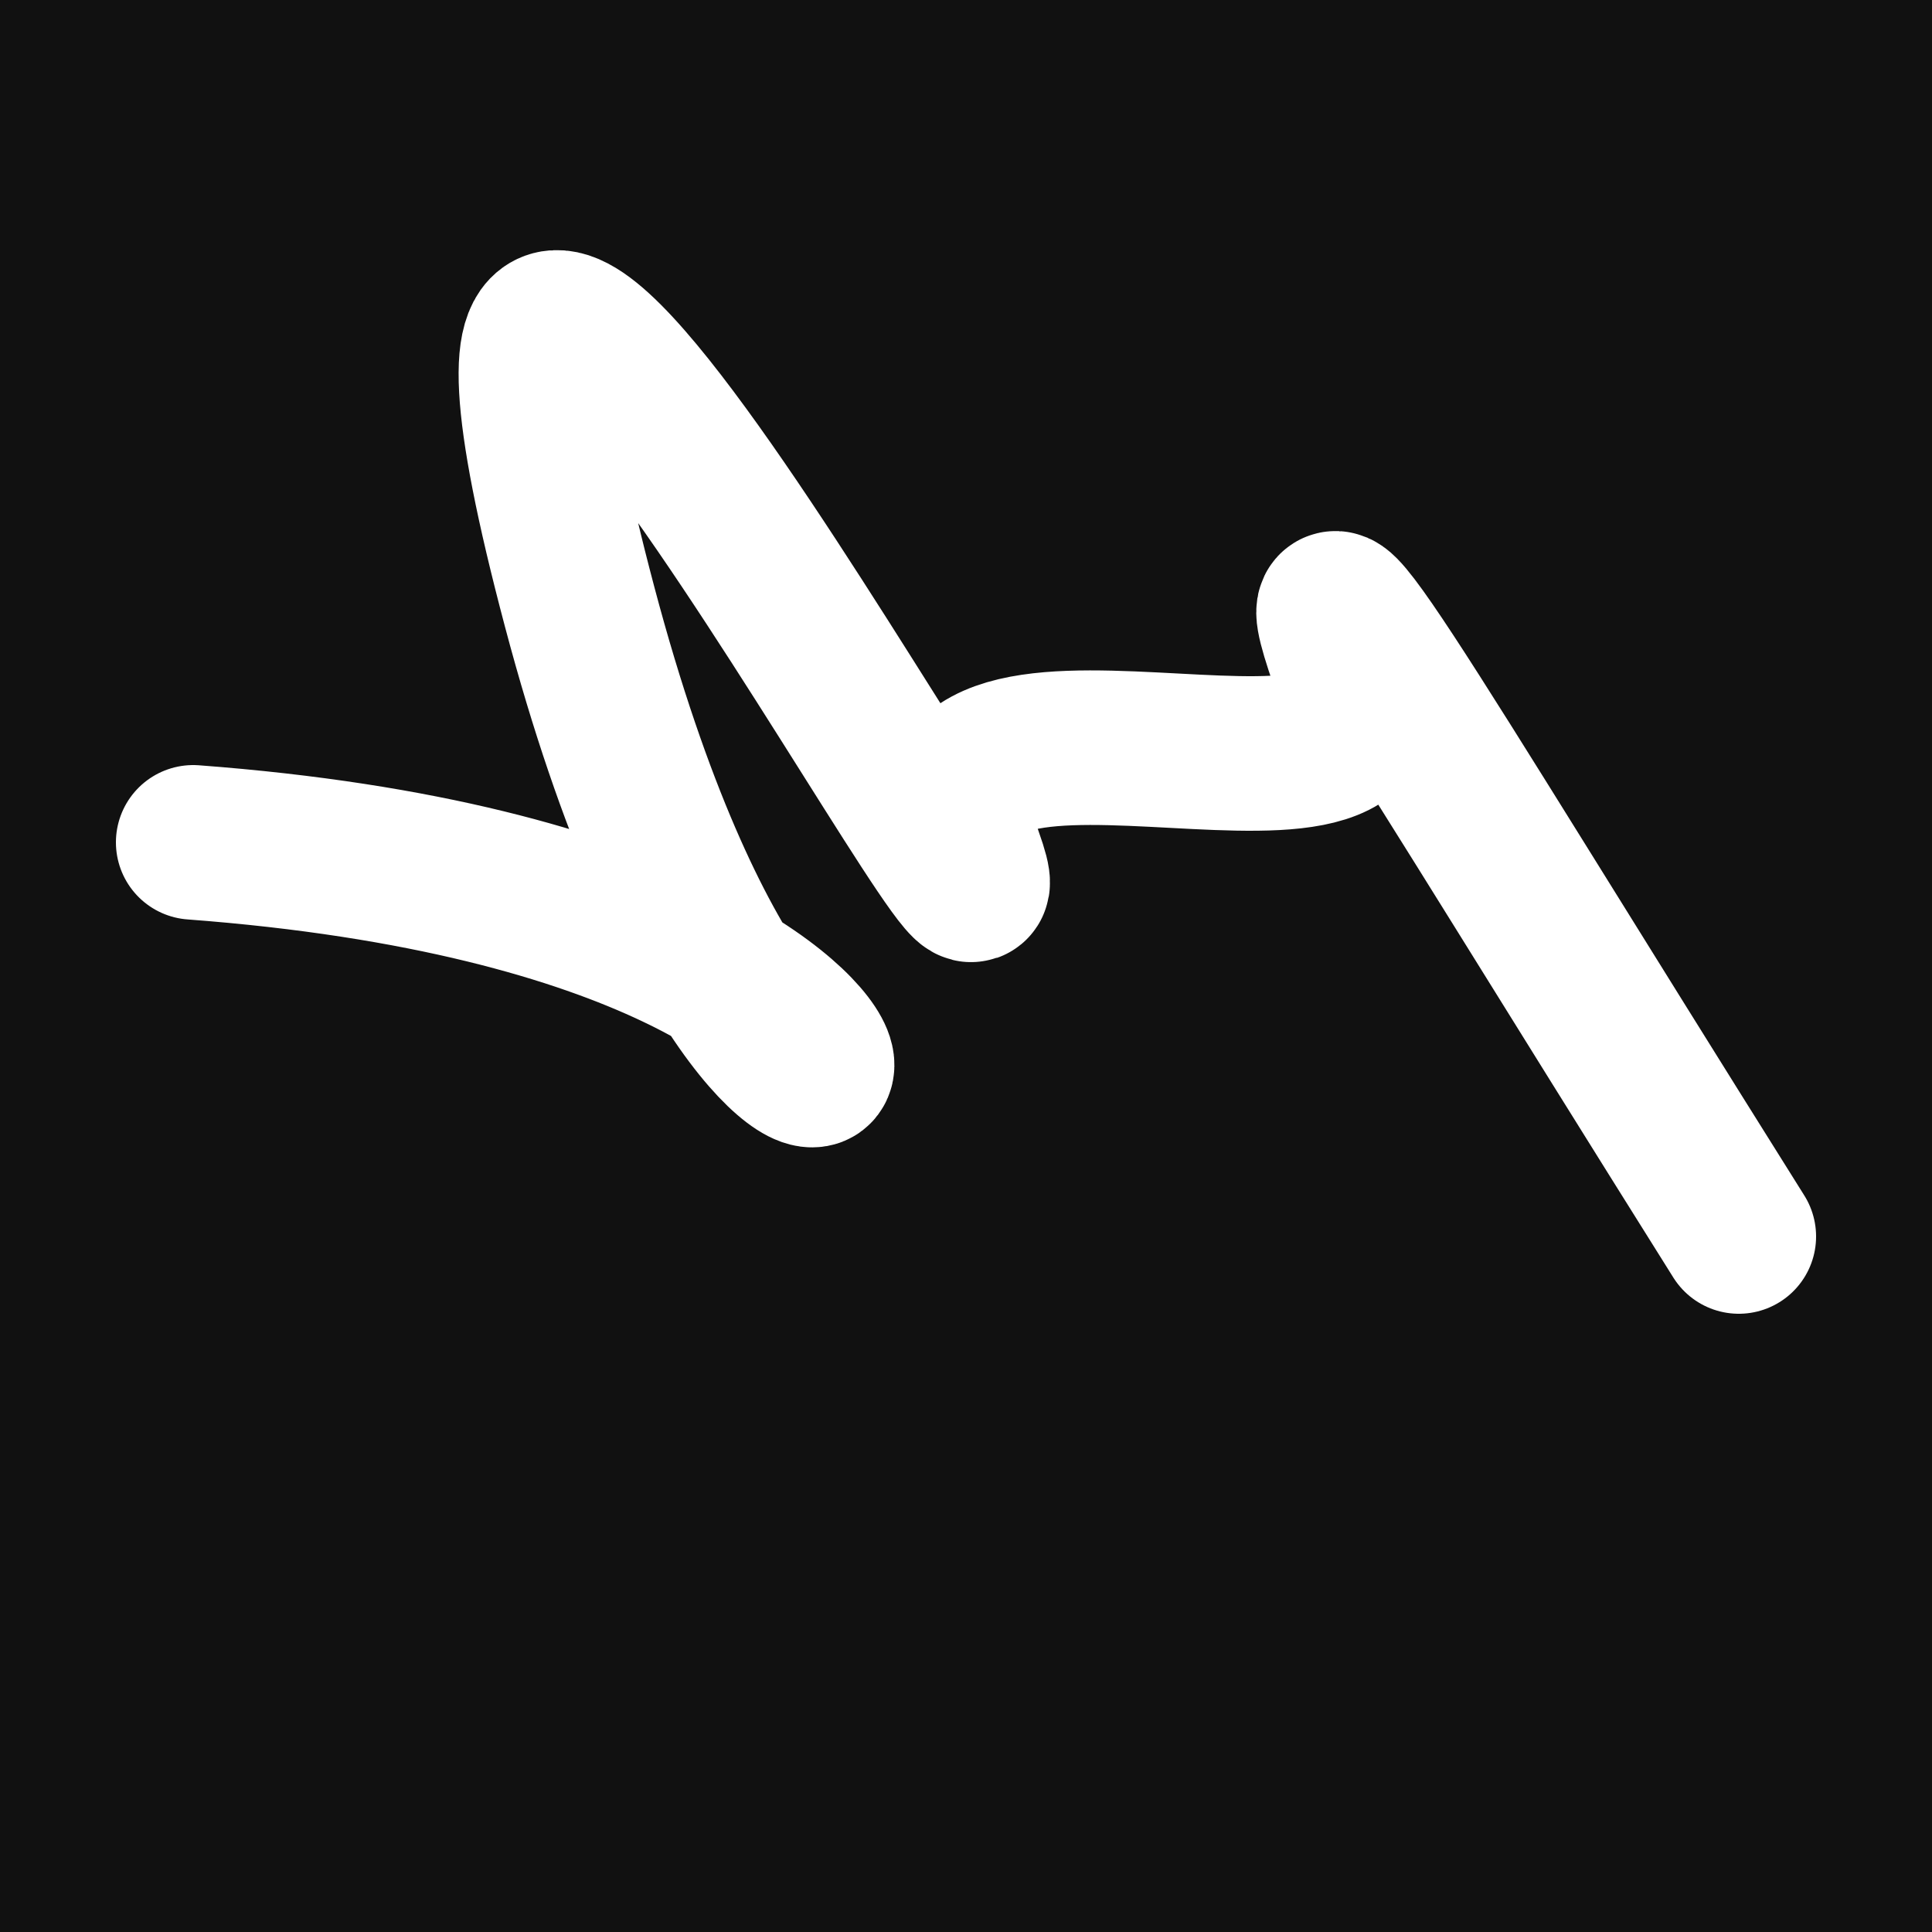 <svg xmlns="http://www.w3.org/2000/svg" version="1.2" viewBox="0 0 500 500"><rect x="0" y="0" width="500" height="500" fill="#111"><animate attributeName="fill" values="#000;#333;#000" dur="0.01s" repeatCount="indefinite"/></rect><path d="M 50,218 C 290,236 207,372 150,157 S 271,281 250,222 S 367,222 350,175 S 359,175 450,320" stroke="#fff" fill="none" stroke-width="40" stroke-linecap="round"><animate attributeName="stroke" values="#fff001;#fd1999;#99fc20" dur="0.1s" repeatCount="indefinite" calcMode="discrete"/><animate attributeName="d" values="M 50,218 C 290,236 207,372 150,157 S 271,281 250,222 S 367,222 350,175 S 359,175 450,320;M 50,315 C 161,309 290,368 150,340 S 152,285 250,218 S 231,260 350,157 S 138,337 450,209;M 50,340 C 309,290 368,207 150,218 S 322,190 250,157 S 262,276 350,222 S 337,359 450,225;M 50,218 C 290,236 207,372 150,157 S 271,281 250,222 S 367,222 350,175 S 359,175 450,320;M 50,157 C 236,138 372,225 150,222 S 385,298 250,175 S 127,132 350,183 S 175,170 450,174;M 50,222 C 138,337 225,133 150,175 S 308,248 250,183 S 142,121 350,311 S 170,124 450,150;M 50,218 C 290,236 207,372 150,157 S 271,281 250,222 S 367,222 350,175 S 359,175 450,320" dur="0.95s" repeatCount="indefinite"/><animate attributeName="stroke-width" values="10;50;10" dur="0.7s" repeatCount="indefinite"/></path></svg>